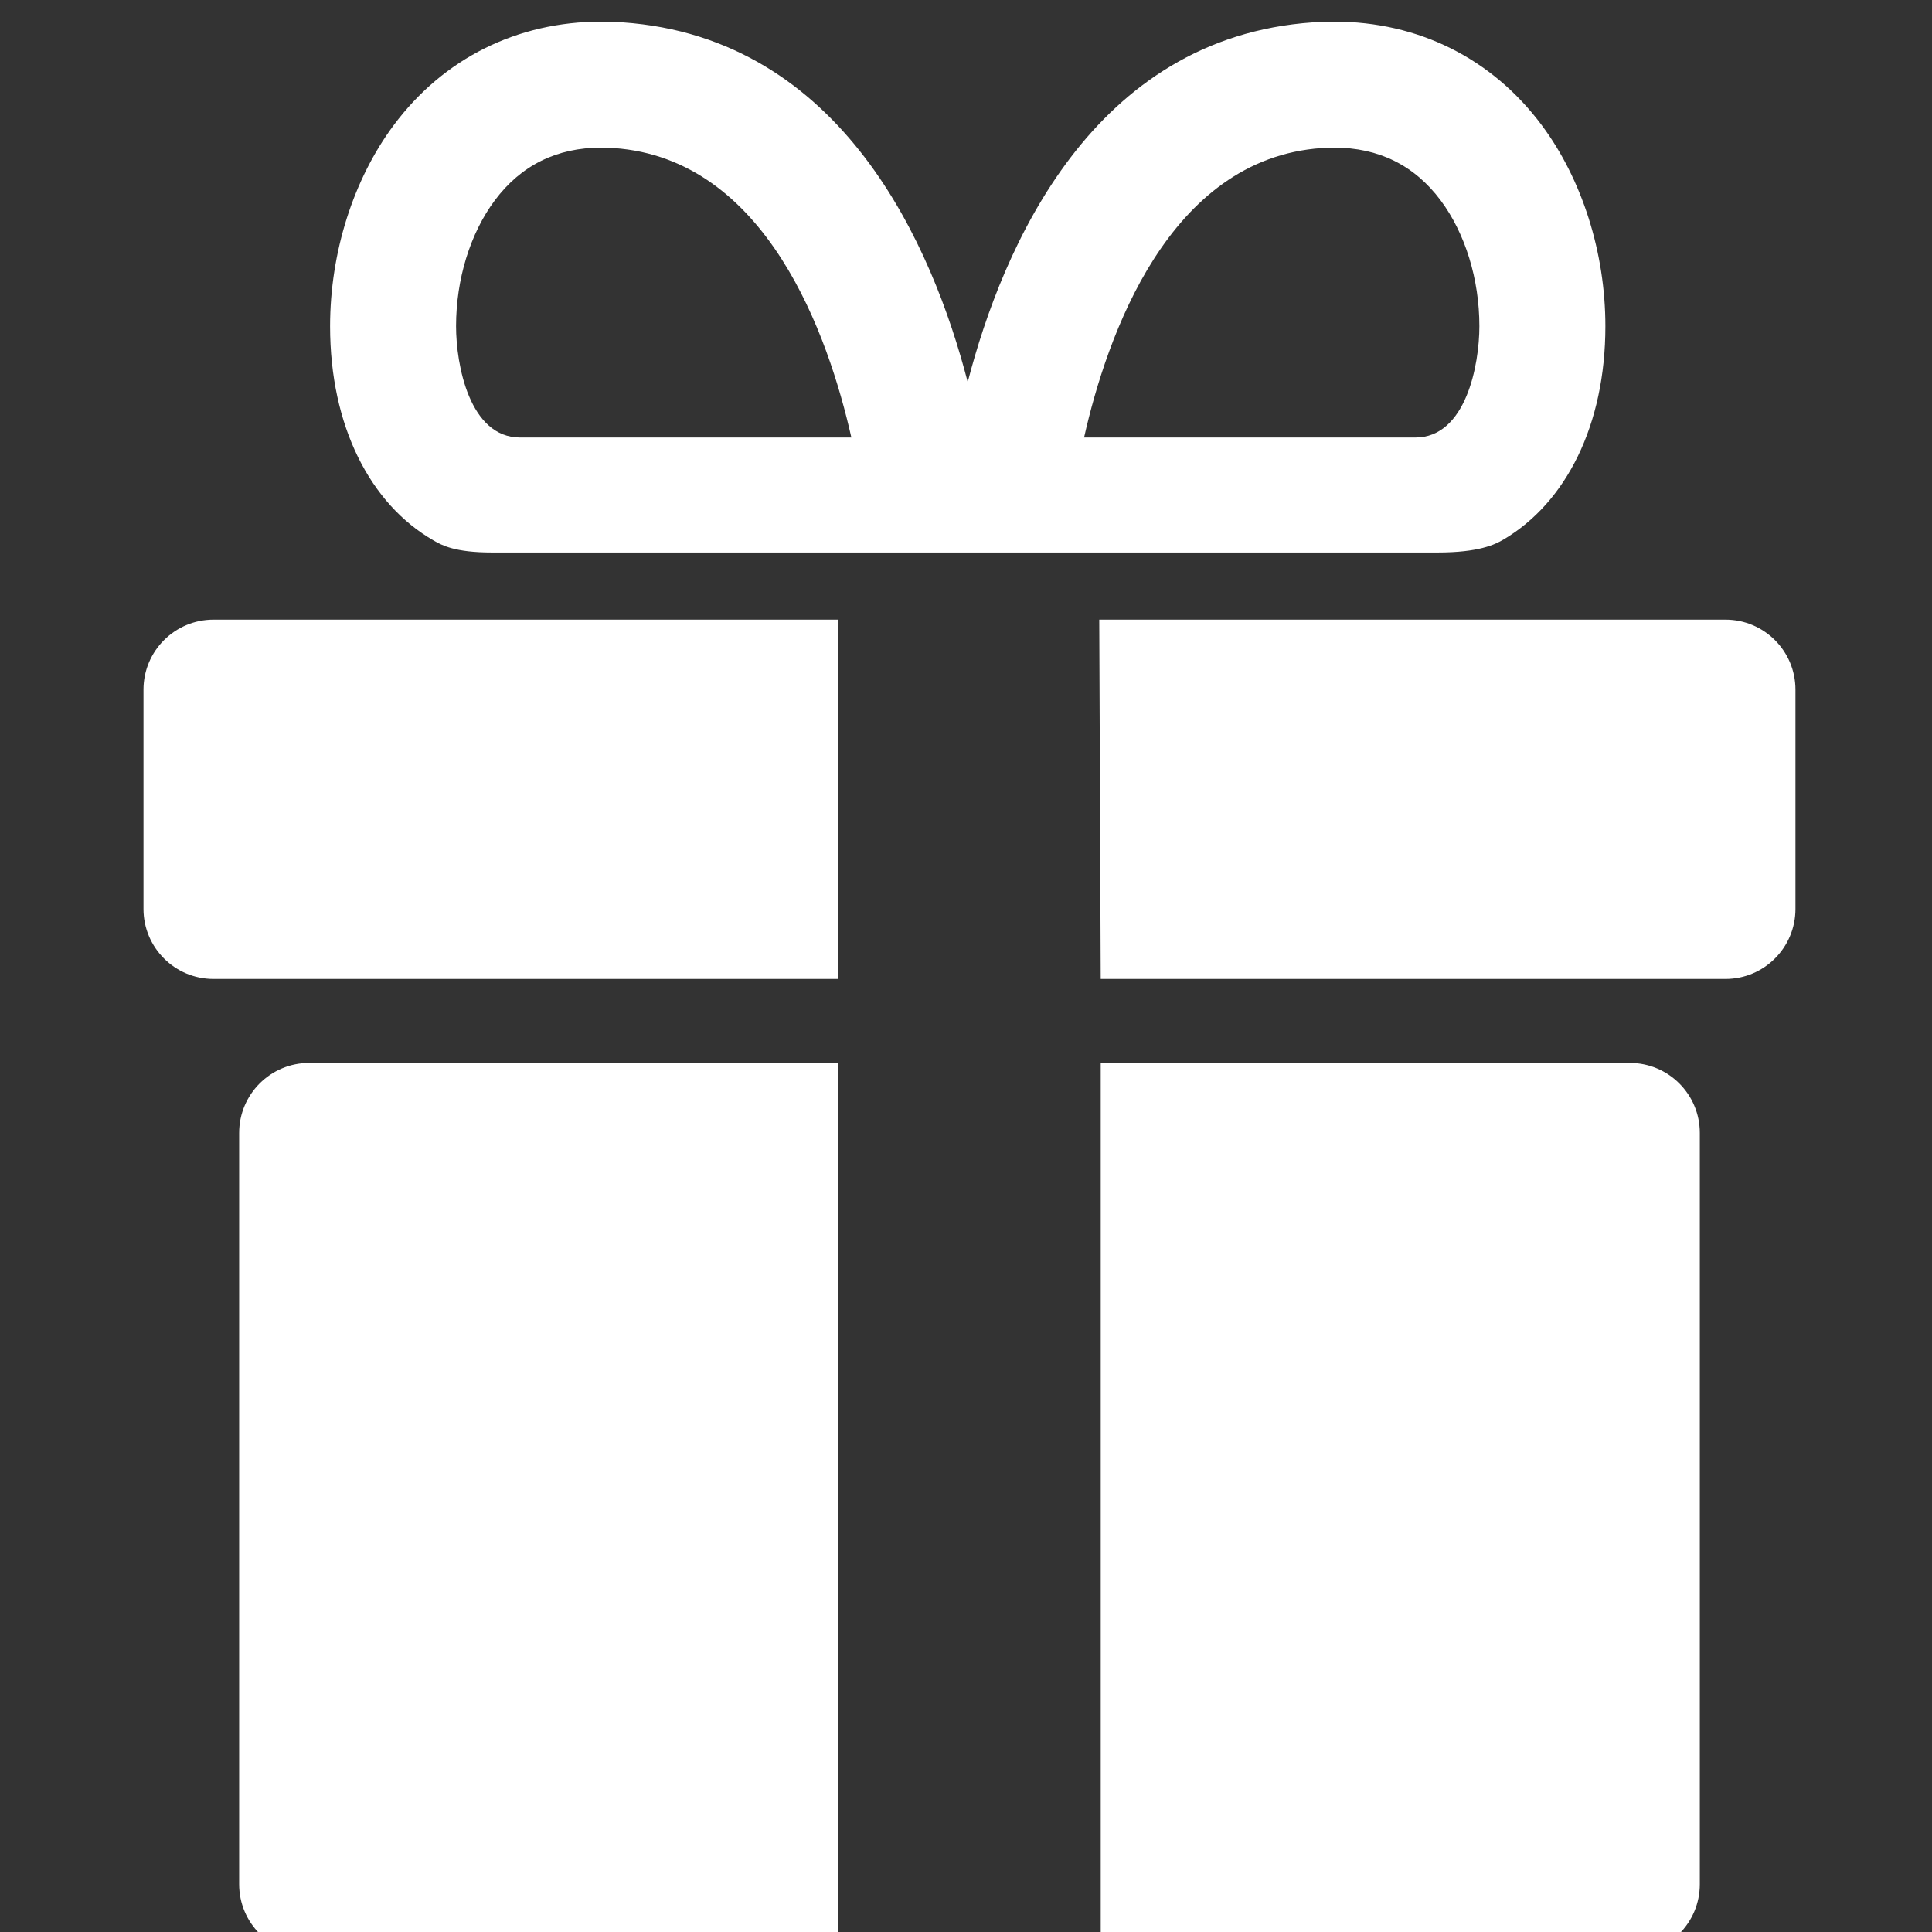 <?xml version="1.0" encoding="UTF-8" standalone="no"?><!DOCTYPE svg PUBLIC "-//W3C//DTD SVG 1.1//EN" "http://www.w3.org/Graphics/SVG/1.1/DTD/svg11.dtd"><svg width="150px" height="150px" version="1.1" xmlns="http://www.w3.org/2000/svg" xmlns:xlink="http://www.w3.org/1999/xlink" xml:space="preserve" xmlns:serif="http://www.serif.com/" style="fill-rule:evenodd;clip-rule:evenodd;stroke-linejoin:round;stroke-miterlimit:2;"><rect width="100%" height="100%" fill="#333333" stroke="none"/><g transform="matrix(1,0,0,1,-844,-6114)"><g id="Artboard13" transform="matrix(1.034,0,0,1.034,-29.45,-206.825)"><rect x="844.954" y="6114.61" width="145.106" height="145.106" style="fill:none;"/><g transform="matrix(0.358,0,0,0.358,755.243,3945.49)"><g transform="matrix(4.167,0,0,4.167,-158.595,5586.43)"><path d="M180.079,165.818L153.449,165.818L153.449,210.681L180.079,210.681C182.025,210.681 183.603,209.104 183.603,207.158L183.603,169.341C183.603,167.396 182.025,165.818 180.079,165.818Z" style="fill:white;fill-rule:nonzero;"/></g><g transform="matrix(4.167,0,0,4.167,-158.595,5586.43)"><path d="M110.083,169.341L110.083,207.158C110.083,209.104 111.661,210.681 113.606,210.681L140.237,210.681L140.237,165.818L113.606,165.818C111.661,165.818 110.083,167.396 110.083,169.341Z" style="fill:white;fill-rule:nonzero;"/></g><g transform="matrix(4.167,0,0,4.167,-158.595,5586.43)"><path d="M105.268,147.027L105.268,158.067C105.268,160.013 106.846,161.59 108.792,161.59L140.237,161.59L140.25,143.504L108.792,143.504C106.846,143.504 105.268,145.082 105.268,147.027Z" style="fill:white;fill-rule:nonzero;"/></g><g transform="matrix(4.167,0,0,4.167,-158.595,5586.43)"><path d="M184.894,143.504L153.375,143.504L153.449,161.59L184.894,161.59C186.84,161.59 188.417,160.013 188.417,158.067L188.417,147.027C188.417,145.082 186.84,143.504 184.894,143.504Z" style="fill:white;fill-rule:nonzero;"/></g><g transform="matrix(4.167,0,0,4.167,-158.595,5586.43)"><path d="M122.951,122.401C124.265,120.639 126.069,119.746 128.313,119.746C128.518,119.746 128.726,119.753 128.938,119.768C136.648,120.3 139.752,129.247 140.898,134.338L124.224,134.338C121.675,134.338 121.001,130.673 121.001,128.735C121.001,126.371 121.712,124.062 122.951,122.401ZM164.571,119.768C164.783,119.753 164.992,119.746 165.196,119.746C167.44,119.746 169.244,120.639 170.558,122.401C171.797,124.062 172.508,126.371 172.508,128.735C172.508,130.673 171.834,134.338 169.285,134.338L152.611,134.338C153.757,129.247 156.861,120.3 164.571,119.768ZM119.883,139.528C120.291,139.761 120.938,140.125 122.813,140.125L170.406,140.125C172.469,140.125 173.285,139.73 173.722,139.472C176.873,137.613 178.85,133.712 178.85,128.735C178.85,125.033 177.68,121.343 175.642,118.61C173.138,115.252 169.428,113.404 165.196,113.404C164.849,113.404 164.495,113.416 164.134,113.441C153.028,114.207 148.517,124.752 146.754,131.547C144.992,124.752 140.481,114.207 129.375,113.441C129.014,113.416 128.66,113.404 128.313,113.404C124.081,113.404 120.372,115.252 117.868,118.61C115.829,121.343 114.66,125.033 114.66,128.735C114.66,133.763 116.677,137.692 119.883,139.528Z" style="fill:white;fill-rule:nonzero;"/></g></g></g></g></svg>